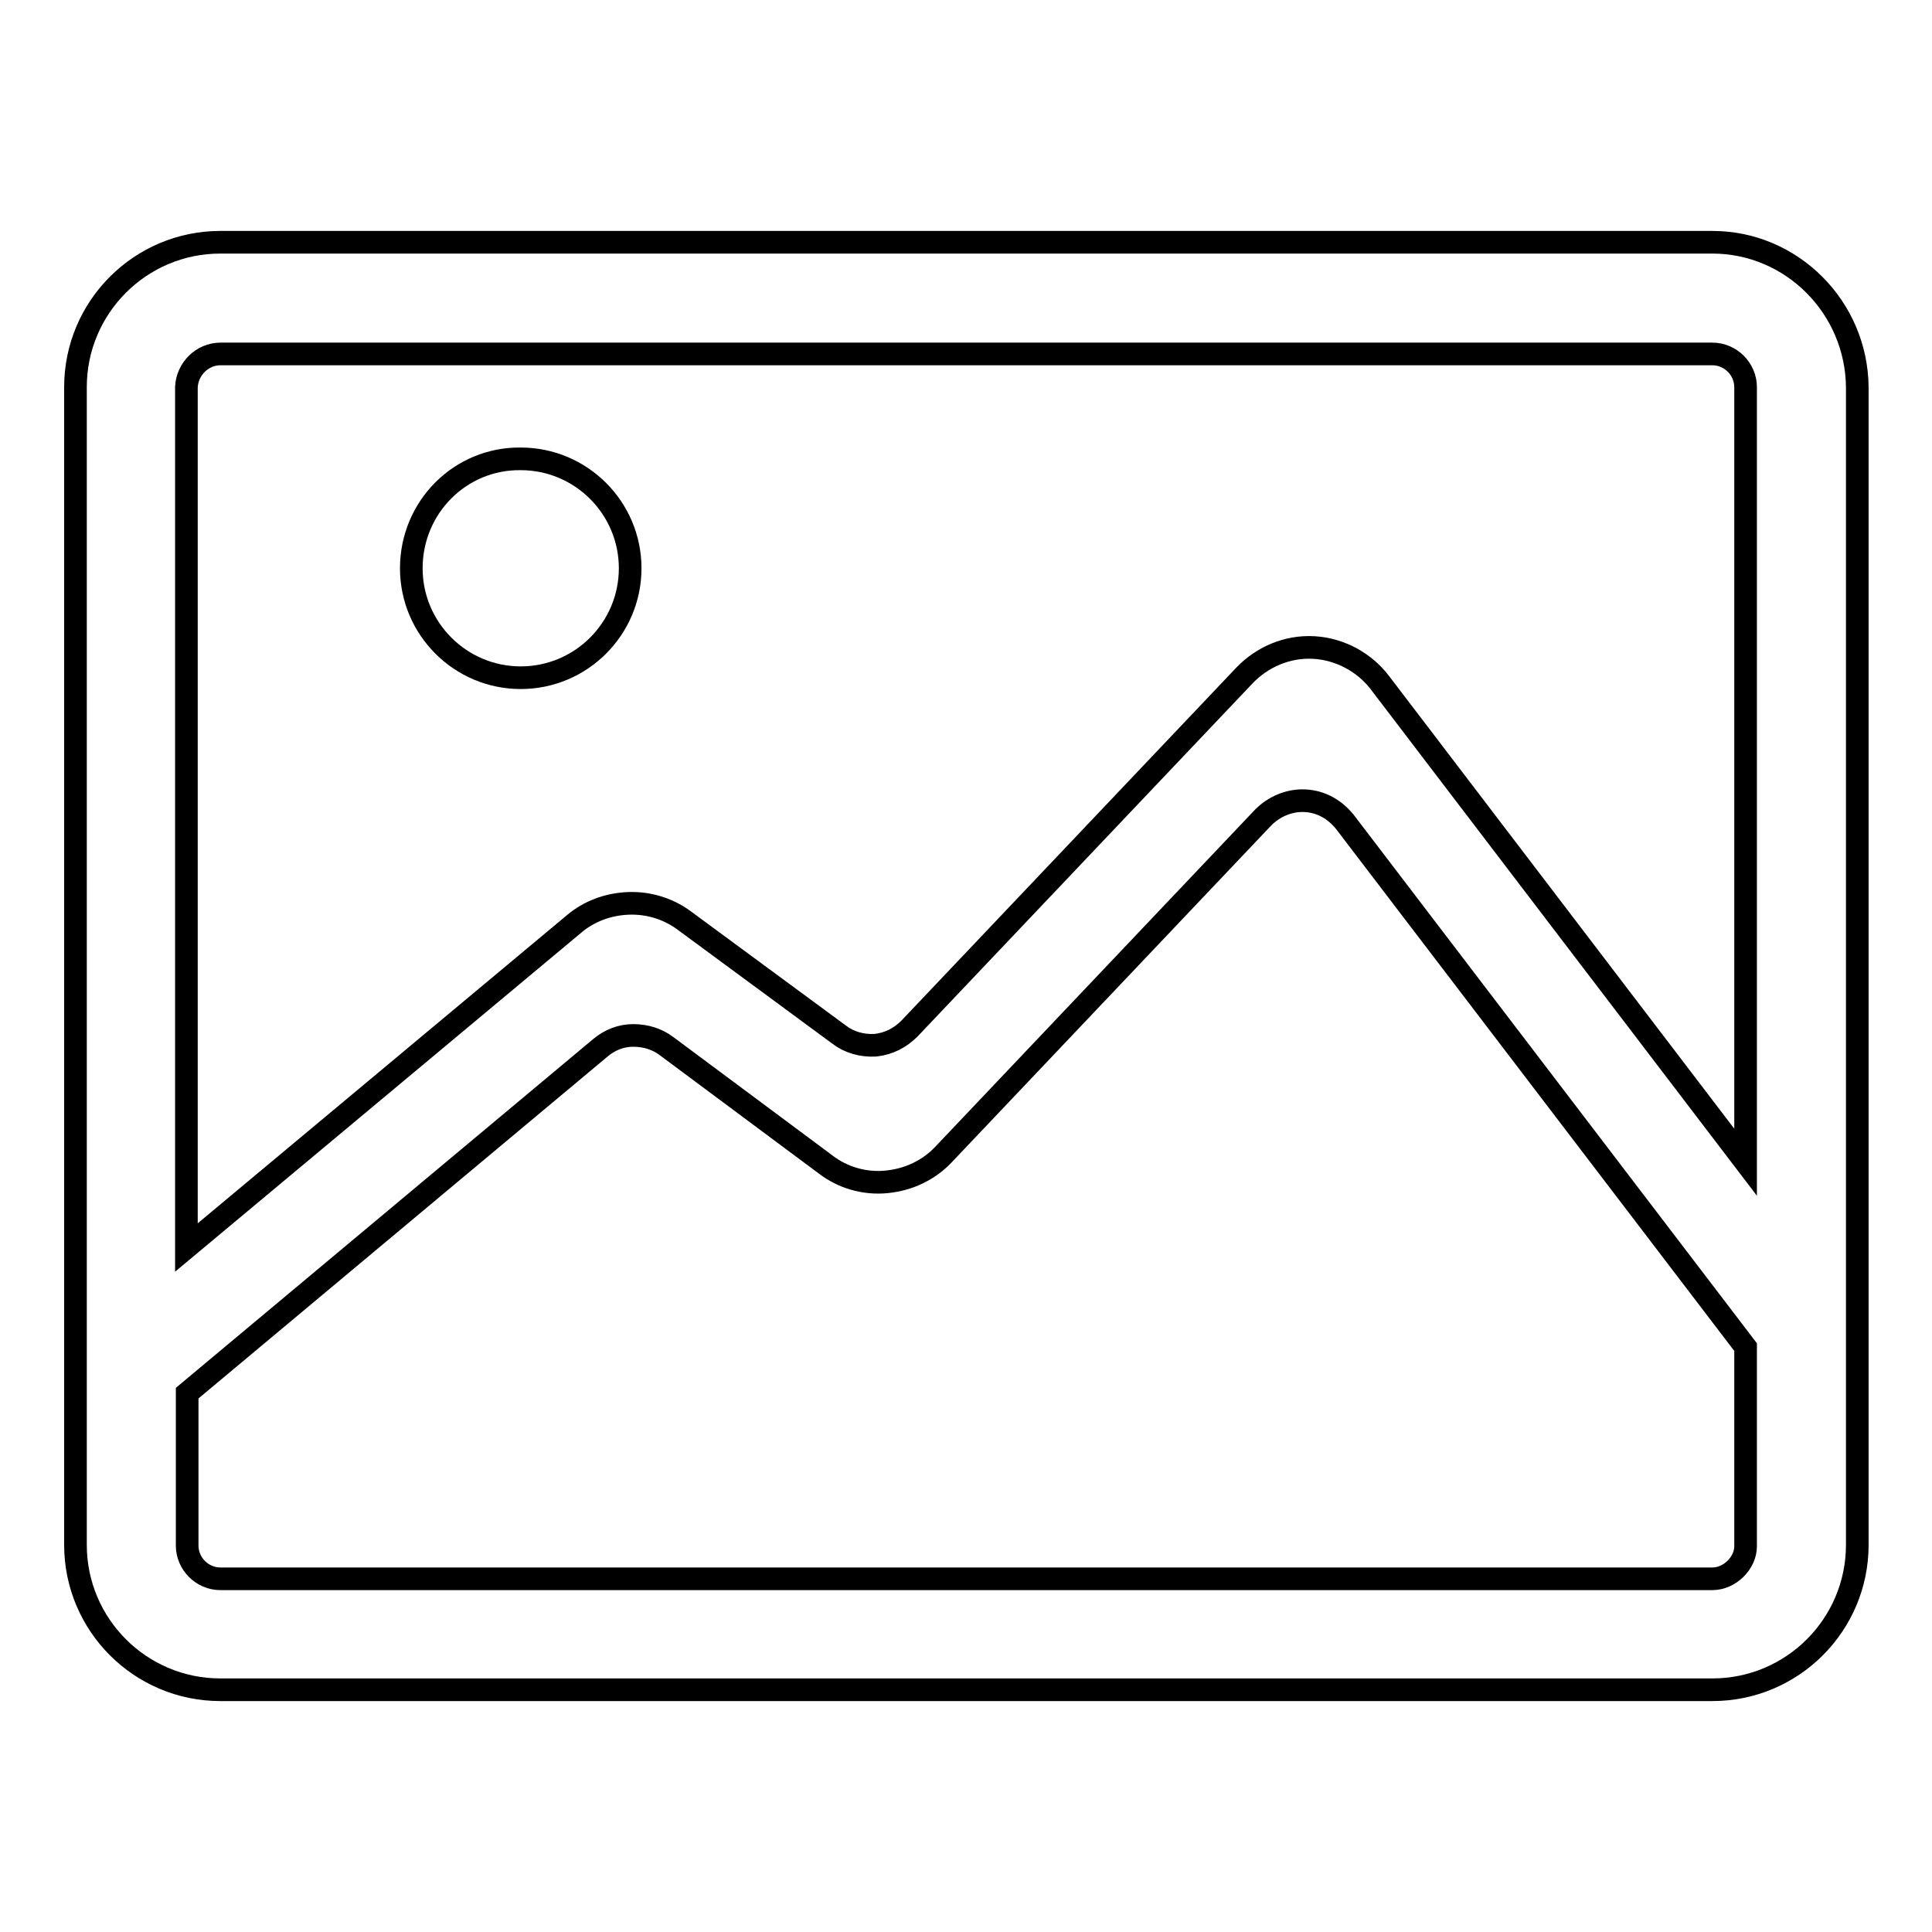 <?xml version="1.0" encoding="utf-8"?>
<!-- Svg Vector Icons : http://www.onlinewebfonts.com/icon -->
<!DOCTYPE svg PUBLIC "-//W3C//DTD SVG 1.1//EN" "http://www.w3.org/Graphics/SVG/1.1/DTD/svg11.dtd">
<svg version="1.1" xmlns="http://www.w3.org/2000/svg" xmlns:xlink="http://www.w3.org/1999/xlink" x="0px" y="0px" viewBox="0 0 256 256" enable-background="new 0 0 256 256" xml:space="preserve">
<g><g><path stroke-width="3" fill-opacity="0" stroke="#000000"  d="M226.9,32.1H29.2C18.6,32.1,10,40.7,10,51.3v153.4c0,10.6,8.6,19.2,19.2,19.2h197.7c10.6,0,19.2-8.6,19.2-19.2V51.3C246,40.7,237.4,32.1,226.9,32.1z M29.2,46.9h197.7c2.4,0,4.4,2,4.4,4.4V154l-48.5-63.6c-2-2.6-5.2-4.4-8.7-4.6c-3.6-0.2-6.9,1.3-9.2,3.7l-44.4,46.8c-1.2,1.2-2.7,2-4.5,2.2c-1.8,0.1-3.5-0.4-4.8-1.4L90.7,122c-2-1.5-4.6-2.4-7.4-2.3c-2.8,0.1-5.3,1.1-7.2,2.7l-51.4,42.9V51.3C24.8,48.9,26.8,46.9,29.2,46.9z M226.9,209.2H29.2c-2.4,0-4.4-2-4.4-4.4v-20.2l54.8-45.8c1.2-1,2.7-1.6,4.3-1.6c1.7,0,3.2,0.5,4.4,1.4l21.1,15.7c2.2,1.7,5.1,2.6,8.1,2.3c3-0.3,5.6-1.6,7.5-3.6l42.4-44.7c1.4-1.4,3.4-2.3,5.5-2.2c2.2,0.1,4,1.2,5.3,2.8l53.1,69.6v26.4C231.3,207.1,229.2,209.2,226.9,209.2z"/><path stroke-width="3" fill-opacity="0" stroke="#000000"  d="M54.5,75.3c0,8,6.5,14.5,14.5,14.5c8,0,14.5-6.5,14.5-14.5c0-8-6.5-14.5-14.5-14.5C61,60.7,54.5,67.2,54.5,75.3L54.5,75.3z"/></g></g>
</svg>
